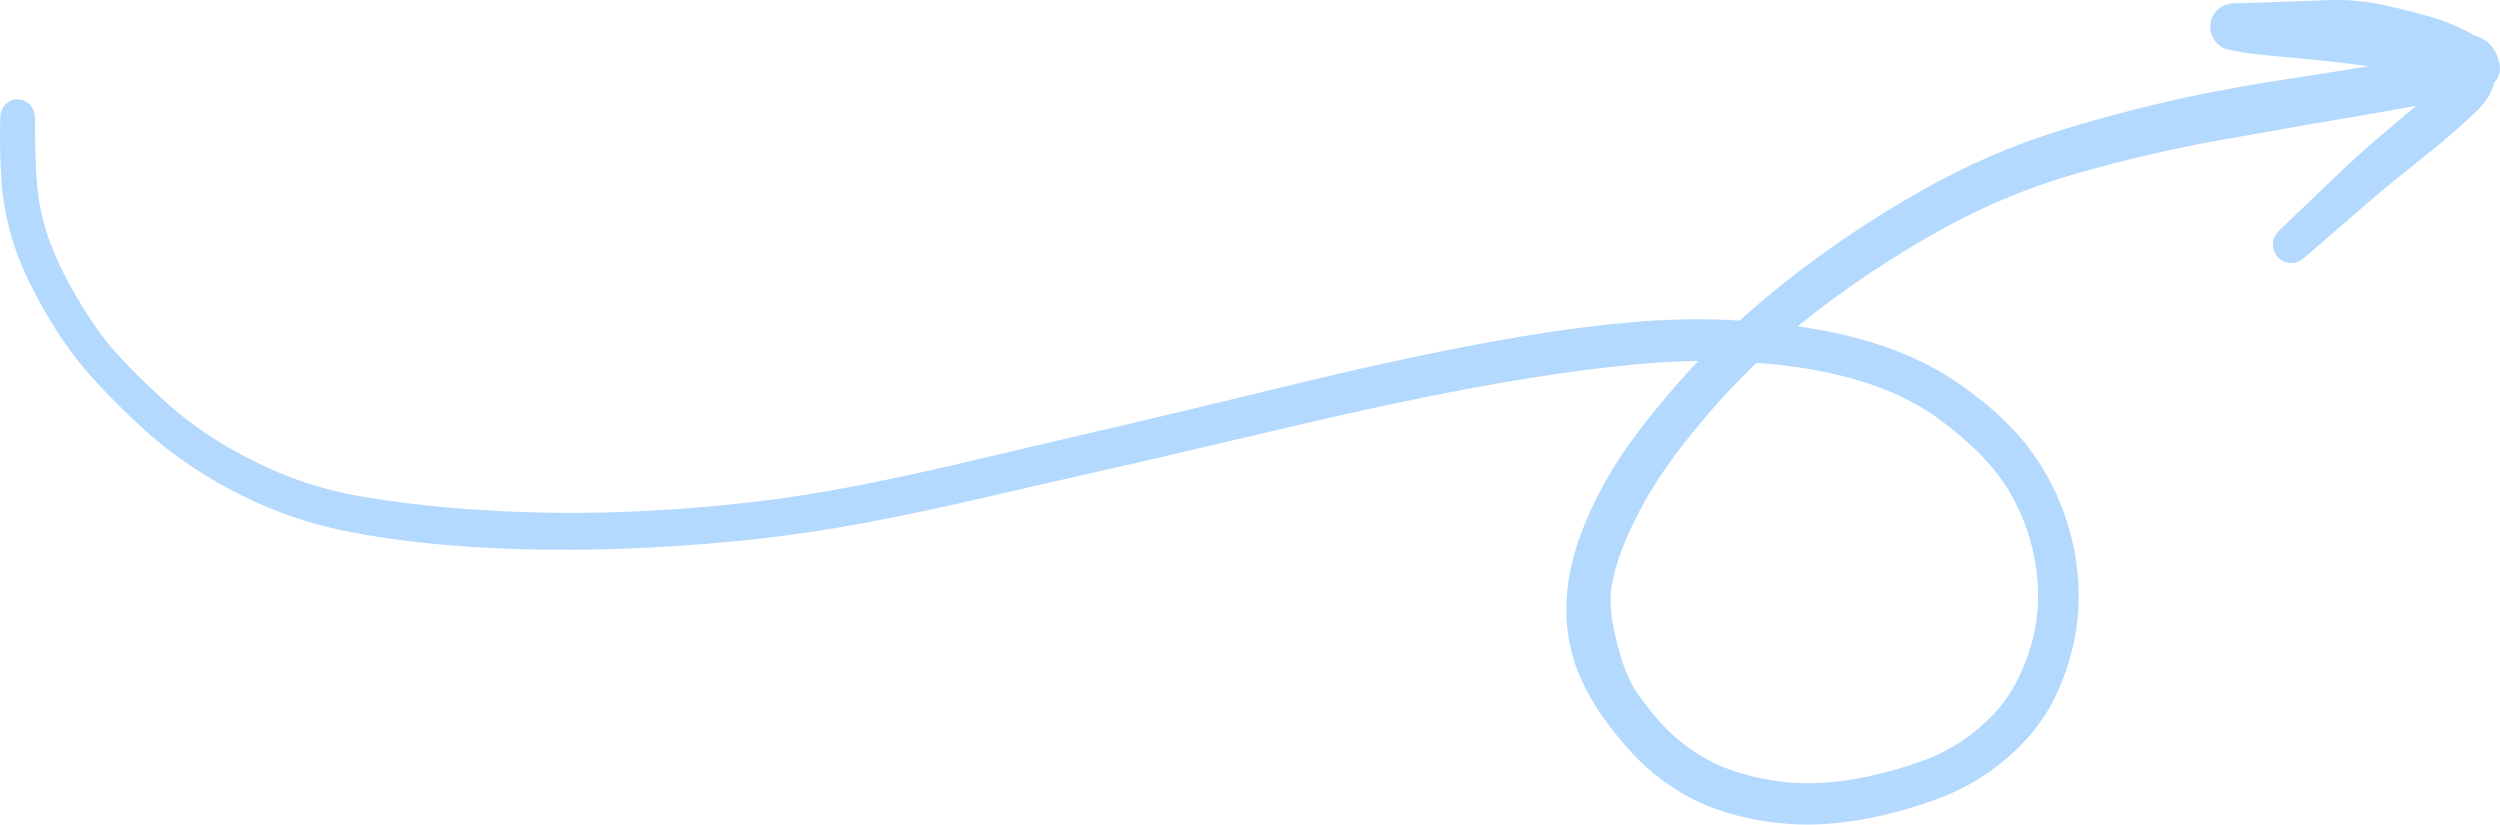 <?xml version="1.0" encoding="UTF-8"?>
<svg width="285px" height="94px" viewBox="0 0 285 94" version="1.1" xmlns="http://www.w3.org/2000/svg" xmlns:xlink="http://www.w3.org/1999/xlink">
    <title>Path</title>
    <g id="Page-1" stroke="none" stroke-width="1" fill="none" fill-rule="evenodd">
        <g id="Artboard" transform="translate(-217, -40)" fill="#B3D9FF" fill-rule="nonzero">
            <path d="M220.999,55.529 C221.006,57.026 221.066,58.666 221.18,60.449 C221.293,62.231 221.599,63.997 222.096,65.745 C222.594,67.494 223.298,69.267 224.209,71.064 C225.119,72.861 226.152,74.635 227.306,76.386 C228.459,78.137 229.781,79.791 231.269,81.348 C232.757,82.906 234.413,84.498 236.237,86.126 C238.06,87.753 240.108,89.252 242.379,90.623 C244.65,91.994 247.106,93.206 249.745,94.258 C252.384,95.31 255.279,96.103 258.43,96.637 C261.581,97.172 264.967,97.594 268.588,97.903 C272.21,98.213 275.889,98.395 279.625,98.451 C283.362,98.508 287.184,98.432 291.09,98.224 C294.996,98.016 298.947,97.68 302.943,97.214 C306.938,96.748 311.008,96.104 315.151,95.282 C319.293,94.46 323.493,93.544 327.748,92.534 C332.004,91.524 336.298,90.516 340.631,89.513 C344.964,88.509 349.189,87.512 353.304,86.522 C357.419,85.532 361.54,84.538 365.666,83.539 C369.792,82.541 373.931,81.602 378.083,80.722 C382.236,79.842 386.395,79.049 390.56,78.344 C394.725,77.639 398.791,77.108 402.758,76.752 C406.726,76.395 410.54,76.306 414.202,76.486 C417.864,76.665 421.259,77.035 424.387,77.595 C427.515,78.156 430.409,78.943 433.07,79.957 C435.731,80.972 438.156,82.237 440.344,83.753 C442.531,85.269 444.442,86.856 446.076,88.515 C447.71,90.173 449.103,92.018 450.255,94.049 C451.407,96.081 452.291,98.193 452.907,100.386 C453.522,102.579 453.872,104.76 453.955,106.929 C454.038,109.098 453.857,111.208 453.411,113.26 C452.966,115.312 452.315,117.258 451.458,119.098 C450.601,120.937 449.491,122.619 448.128,124.143 C446.764,125.666 445.225,127.013 443.51,128.184 C441.795,129.354 439.922,130.315 437.891,131.066 C435.859,131.817 433.791,132.44 431.684,132.935 C429.578,133.43 427.469,133.756 425.357,133.914 C423.245,134.072 421.123,134.012 418.993,133.733 C416.862,133.455 414.854,132.995 412.968,132.355 C411.082,131.716 409.306,130.841 407.639,129.733 C405.973,128.624 404.51,127.397 403.252,126.051 C401.993,124.706 400.857,123.325 399.844,121.91 C398.831,120.495 397.975,119.019 397.274,117.482 C396.574,115.946 396.081,114.299 395.797,112.542 C395.513,110.785 395.485,108.928 395.713,106.97 C395.94,105.012 396.427,103.023 397.172,101.003 C397.917,98.983 398.849,96.974 399.967,94.976 C401.086,92.978 402.365,91.036 403.806,89.15 C405.246,87.265 406.809,85.367 408.493,83.456 C410.176,81.545 412.055,79.611 414.129,77.655 C416.203,75.698 418.431,73.784 420.813,71.913 C423.195,70.043 425.655,68.261 428.193,66.569 C430.731,64.877 433.313,63.286 435.939,61.795 C438.566,60.305 441.229,58.974 443.928,57.804 C446.628,56.634 449.403,55.615 452.253,54.747 C455.103,53.879 457.908,53.097 460.666,52.403 C463.424,51.709 466.061,51.114 468.577,50.619 C471.093,50.123 473.414,49.704 475.539,49.36 C477.665,49.016 479.693,48.698 481.623,48.407 C483.553,48.116 485.304,47.836 486.876,47.567 C488.449,47.298 490.323,46.96 492.499,46.554 C494.675,46.148 496.332,46.454 497.47,47.471 C498.608,48.489 498.201,48.908 496.25,48.729 C494.299,48.549 492.336,48.31 490.36,48.009 C488.385,47.709 486.244,47.424 483.938,47.153 C481.632,46.883 479.396,46.655 477.23,46.471 C475.063,46.286 473.538,46.116 472.655,45.96 C471.772,45.804 471.225,45.702 471.014,45.653 C470.804,45.603 470.603,45.529 470.411,45.43 C470.22,45.331 470.043,45.211 469.879,45.069 C469.715,44.928 469.572,44.769 469.448,44.592 C469.325,44.414 469.224,44.225 469.145,44.025 C469.065,43.824 469.012,43.616 468.985,43.401 C468.958,43.187 468.956,42.972 468.979,42.758 C469.002,42.544 469.052,42.335 469.127,42.132 C469.203,41.929 469.301,41.738 469.421,41.56 C469.541,41.381 469.681,41.219 469.843,41.074 C470.004,40.929 470.179,40.806 470.368,40.704 C470.557,40.602 470.757,40.524 470.967,40.47 C471.177,40.416 471.39,40.388 471.605,40.387 C471.819,40.386 473.131,40.344 475.539,40.261 C477.948,40.178 480.237,40.097 482.405,40.017 C484.574,39.938 486.714,40.13 488.825,40.593 C490.936,41.056 492.798,41.53 494.41,42.015 C496.021,42.5 497.583,43.174 499.095,44.036 C500.607,44.898 501.4,46.206 501.473,47.96 C501.546,49.715 500.771,51.349 499.148,52.863 C497.525,54.378 496.073,55.652 494.793,56.685 C493.514,57.719 492.181,58.792 490.795,59.905 C489.41,61.018 488.005,62.188 486.582,63.414 C485.158,64.64 483.643,65.955 482.037,67.357 C480.43,68.76 479.53,69.524 479.338,69.649 C479.145,69.775 478.938,69.865 478.717,69.922 C478.497,69.978 478.272,69.998 478.043,69.982 C477.814,69.966 477.594,69.913 477.385,69.823 C477.175,69.734 476.984,69.614 476.811,69.463 C476.639,69.311 476.496,69.136 476.383,68.937 C476.27,68.739 476.191,68.527 476.145,68.303 C476.099,68.079 476.091,67.853 476.122,67.626 C476.152,67.398 476.217,67.182 476.316,66.976 C476.415,66.771 476.545,66.586 476.707,66.423 C476.868,66.259 477.051,66.126 477.254,66.023 C477.457,65.921 477.672,65.853 477.899,65.82 C478.127,65.787 478.353,65.791 478.577,65.833 C478.8,65.875 479.013,65.951 479.214,66.062 C479.415,66.173 479.592,66.313 479.745,66.483 C479.897,66.653 480.02,66.842 480.114,67.051 C480.207,67.26 480.263,67.479 480.282,67.708 C480.301,67.936 480.284,68.162 480.232,68.384 C480.179,68.606 480.092,68.814 479.969,69.008 C479.846,69.202 479.696,69.372 479.52,69.516 C479.344,69.66 479.149,69.773 478.933,69.854 C478.718,69.935 478.497,69.979 478.269,69.986 C478.042,69.994 477.818,69.965 477.598,69.9 C477.377,69.835 477.174,69.736 476.989,69.603 C476.803,69.47 476.642,69.312 476.506,69.127 C476.37,68.943 476.269,68.741 476.201,68.522 C476.134,68.303 476.102,68.08 476.105,67.851 C476.108,67.623 476.149,67.401 476.228,67.185 C476.306,66.969 476.416,66.771 476.557,66.592 C476.697,66.414 476.768,66.324 476.77,66.323 C476.771,66.323 477.544,65.587 479.088,64.117 C480.632,62.646 482.109,61.233 483.518,59.878 C484.927,58.523 486.309,57.266 487.663,56.107 C489.017,54.949 490.348,53.822 491.654,52.726 C492.96,51.631 494.255,50.616 495.539,49.682 C496.822,48.748 496.729,48.053 495.259,47.596 C493.789,47.138 492.245,46.686 490.627,46.238 C489.009,45.789 487.3,45.486 485.499,45.326 C483.698,45.167 481.656,45.198 479.372,45.42 C477.089,45.643 475.178,45.749 473.64,45.74 C472.101,45.73 471.226,45.701 471.014,45.653 C470.803,45.604 470.602,45.529 470.411,45.43 C470.221,45.33 470.043,45.21 469.879,45.069 C469.715,44.928 469.571,44.769 469.448,44.592 C469.326,44.414 469.224,44.225 469.145,44.025 C469.065,43.824 469.011,43.617 468.985,43.401 C468.959,43.186 468.957,42.972 468.979,42.758 C469.002,42.544 469.051,42.336 469.127,42.132 C469.204,41.928 469.301,41.738 469.421,41.56 C469.54,41.382 469.681,41.22 469.843,41.074 C470.005,40.928 470.18,40.805 470.368,40.704 C470.557,40.603 470.756,40.525 470.967,40.47 C471.178,40.416 471.391,40.388 471.605,40.387 C471.819,40.386 472.052,40.426 472.304,40.508 C472.557,40.589 473.494,40.737 475.117,40.95 C476.739,41.163 478.728,41.341 481.084,41.483 C483.44,41.626 485.757,41.835 488.035,42.113 C490.314,42.39 492.37,42.702 494.204,43.05 C496.038,43.398 497.666,43.735 499.088,44.063 C500.509,44.391 501.441,45.367 501.881,46.991 C502.322,48.614 501.538,49.74 499.53,50.369 C497.523,50.997 495.459,51.506 493.34,51.895 C491.221,52.284 489.361,52.619 487.762,52.901 C486.162,53.184 484.411,53.483 482.509,53.8 C480.606,54.117 478.609,54.463 476.516,54.838 C474.424,55.212 472.164,55.614 469.735,56.043 C467.307,56.472 464.748,56.999 462.059,57.623 C459.37,58.248 456.687,58.939 454.008,59.697 C451.33,60.455 448.714,61.355 446.159,62.399 C443.605,63.442 441.06,64.662 438.525,66.058 C435.989,67.455 433.497,68.954 431.047,70.556 C428.598,72.158 426.237,73.837 423.963,75.593 C421.69,77.348 419.572,79.156 417.611,81.014 C415.65,82.873 413.873,84.718 412.28,86.548 C410.687,88.379 409.246,90.153 407.957,91.872 C406.669,93.591 405.525,95.34 404.527,97.119 C403.528,98.899 402.701,100.615 402.044,102.268 C401.388,103.922 400.938,105.505 400.695,107.018 C400.452,108.531 400.654,110.578 401.301,113.158 C401.948,115.739 402.706,117.657 403.575,118.913 C404.443,120.169 405.375,121.349 406.371,122.452 C407.366,123.555 408.517,124.563 409.824,125.476 C411.13,126.388 412.566,127.133 414.133,127.708 C415.699,128.284 417.385,128.711 419.19,128.988 C420.995,129.264 422.826,129.351 424.683,129.246 C426.54,129.141 428.433,128.867 430.363,128.425 C432.293,127.982 434.104,127.466 435.794,126.877 C437.485,126.288 439.042,125.525 440.465,124.588 C441.889,123.65 443.146,122.605 444.238,121.451 C445.33,120.297 446.252,118.972 447.004,117.476 C447.756,115.98 448.34,114.407 448.758,112.755 C449.175,111.104 449.369,109.377 449.34,107.574 C449.312,105.772 449.059,103.95 448.584,102.108 C448.108,100.266 447.414,98.497 446.501,96.803 C445.588,95.108 444.423,93.527 443.005,92.061 C441.588,90.594 439.959,89.182 438.118,87.824 C436.276,86.466 434.171,85.318 431.801,84.379 C429.432,83.44 426.788,82.708 423.869,82.182 C420.95,81.657 417.765,81.328 414.316,81.197 C410.866,81.066 407.218,81.183 403.372,81.547 C399.526,81.911 395.55,82.425 391.443,83.089 C387.336,83.753 383.226,84.506 379.111,85.348 C374.996,86.19 370.871,87.09 366.736,88.05 C362.601,89.009 358.468,89.976 354.337,90.952 C350.206,91.927 345.974,92.903 341.641,93.881 C337.309,94.859 332.986,95.848 328.672,96.849 C324.358,97.849 320.07,98.754 315.807,99.564 C311.545,100.374 307.373,101 303.293,101.443 C299.212,101.886 295.173,102.211 291.173,102.418 C287.174,102.625 283.257,102.708 279.422,102.667 C275.586,102.626 271.79,102.451 268.033,102.141 C264.277,101.831 260.688,101.354 257.267,100.712 C253.846,100.069 250.716,99.158 247.876,97.978 C245.037,96.798 242.395,95.435 239.951,93.889 C237.507,92.342 235.341,90.708 233.453,88.988 C231.566,87.267 229.812,85.537 228.193,83.798 C226.574,82.059 225.141,80.25 223.896,78.372 C222.651,76.493 221.519,74.537 220.501,72.504 C219.483,70.471 218.702,68.445 218.156,66.425 C217.61,64.404 217.28,62.458 217.165,60.584 C217.049,58.711 216.995,57.026 217,55.529 C217.006,54.032 217.035,53.157 217.087,52.902 C217.139,52.647 217.236,52.413 217.378,52.198 C217.52,51.984 217.7,51.804 217.916,51.66 C218.133,51.515 218.367,51.418 218.619,51.369 C218.871,51.319 219.125,51.319 219.38,51.369 C219.635,51.418 219.87,51.515 220.083,51.66 C220.296,51.804 220.476,51.984 220.621,52.199 C220.766,52.413 220.863,52.648 220.912,52.902 C220.961,53.157 220.986,53.284 220.988,53.283 C220.989,53.282 220.993,54.031 220.999,55.529 Z" id="Path"></path>
        </g>
    </g>
</svg>